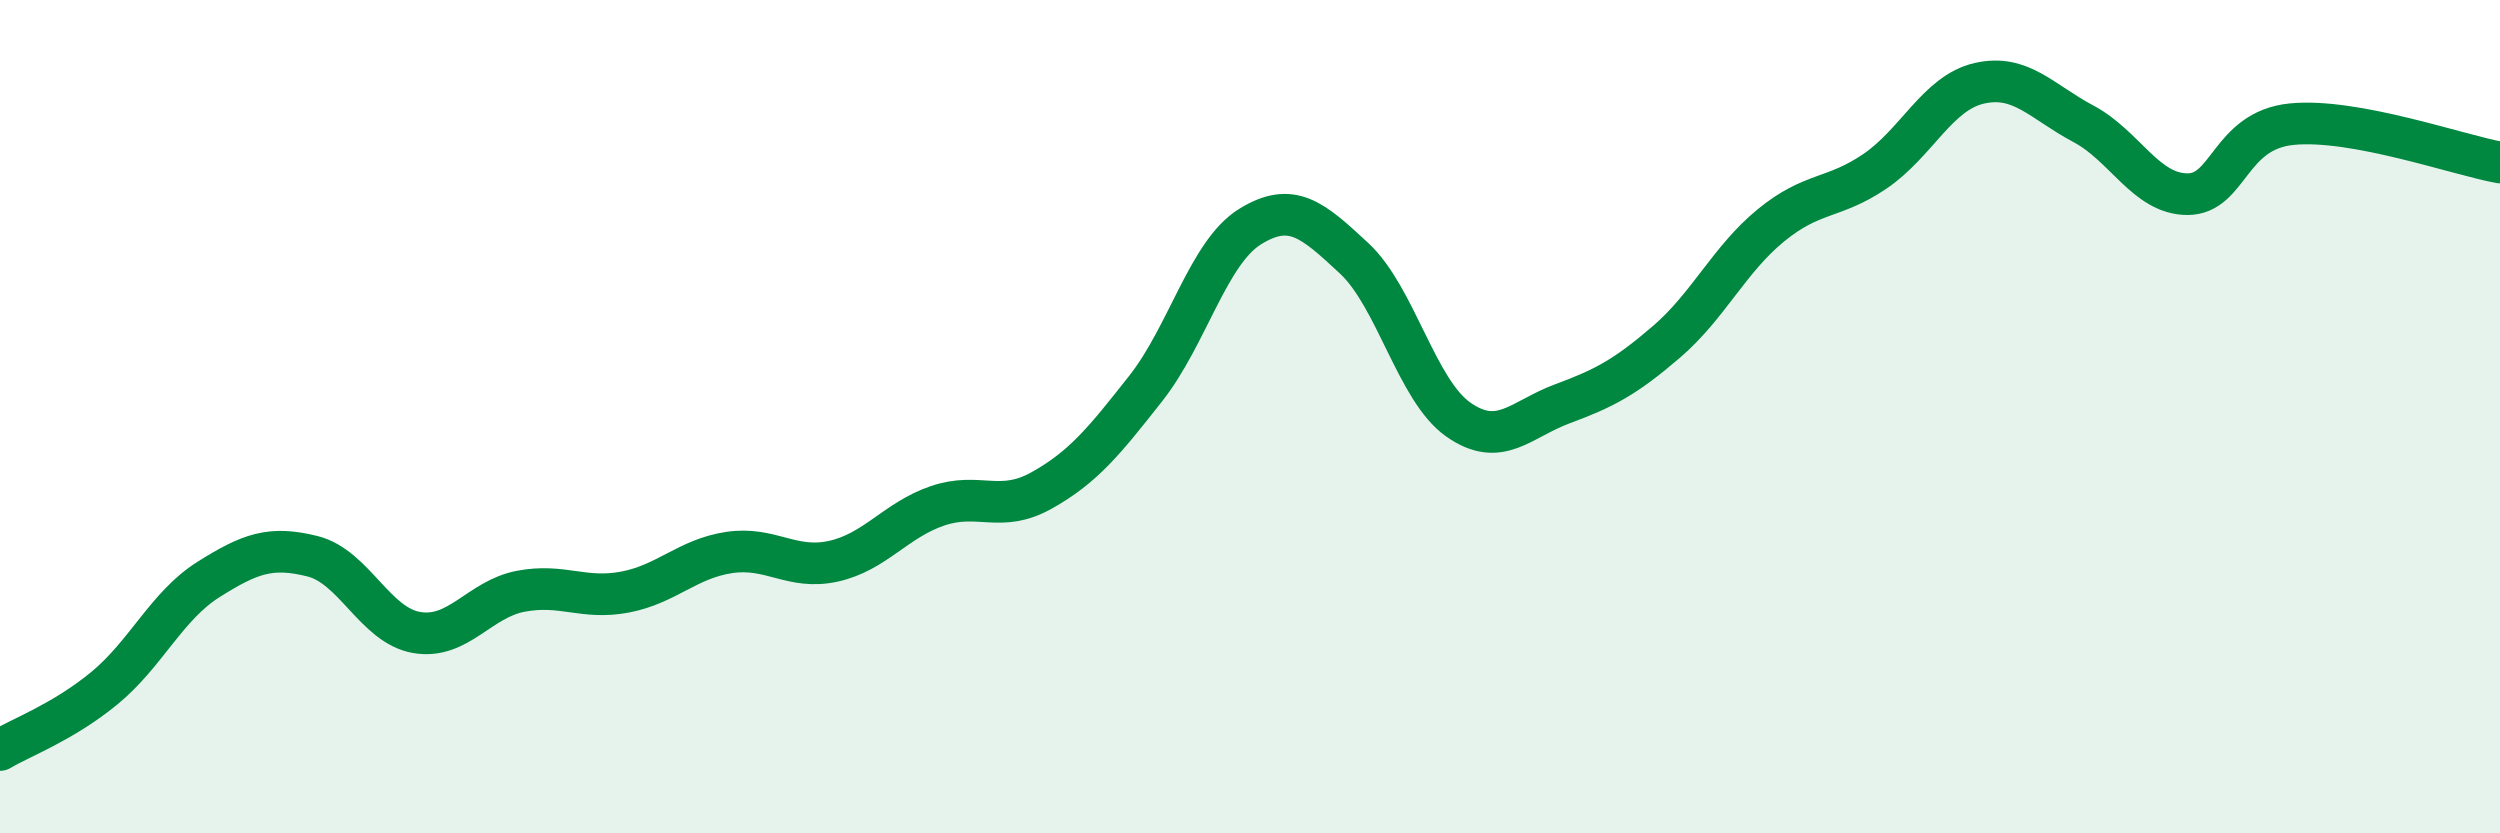 
    <svg width="60" height="20" viewBox="0 0 60 20" xmlns="http://www.w3.org/2000/svg">
      <path
        d="M 0,18 C 0.5,17.7 1.5,17.34 2.5,16.52 C 3.5,15.7 4,14.54 5,13.91 C 6,13.28 6.5,13.1 7.5,13.35 C 8.5,13.6 9,15.01 10,15.18 C 11,15.35 11.5,14.38 12.5,14.19 C 13.5,14 14,14.4 15,14.21 C 16,14.02 16.5,13.41 17.5,13.26 C 18.5,13.11 19,13.69 20,13.47 C 21,13.25 21.5,12.48 22.5,12.14 C 23.5,11.8 24,12.33 25,11.77 C 26,11.21 26.5,10.59 27.5,9.32 C 28.5,8.05 29,6.06 30,5.44 C 31,4.82 31.5,5.27 32.5,6.2 C 33.5,7.13 34,9.37 35,10.07 C 36,10.77 36.5,10.06 37.5,9.69 C 38.5,9.32 39,9.06 40,8.2 C 41,7.34 41.5,6.23 42.5,5.41 C 43.5,4.59 44,4.79 45,4.11 C 46,3.43 46.5,2.23 47.5,2 C 48.5,1.77 49,2.44 50,2.97 C 51,3.5 51.5,4.66 52.5,4.66 C 53.5,4.66 53.5,3.13 55,2.98 C 56.5,2.83 59,3.72 60,3.9L60 20L0 20Z"
        fill="#008740"
        opacity="0.1"
        stroke-linecap="round"
        stroke-linejoin="round"
      />
      <path
        d="M 0,18 C 0.5,17.7 1.5,17.34 2.5,16.52 C 3.5,15.7 4,14.54 5,13.91 C 6,13.28 6.5,13.1 7.5,13.35 C 8.5,13.6 9,15.01 10,15.18 C 11,15.35 11.5,14.38 12.5,14.19 C 13.5,14 14,14.4 15,14.21 C 16,14.02 16.5,13.41 17.5,13.26 C 18.5,13.11 19,13.69 20,13.47 C 21,13.25 21.5,12.48 22.5,12.14 C 23.5,11.8 24,12.33 25,11.77 C 26,11.21 26.5,10.59 27.5,9.32 C 28.5,8.05 29,6.06 30,5.44 C 31,4.82 31.5,5.27 32.5,6.2 C 33.5,7.13 34,9.37 35,10.07 C 36,10.77 36.5,10.06 37.5,9.69 C 38.5,9.32 39,9.06 40,8.2 C 41,7.34 41.5,6.23 42.5,5.41 C 43.5,4.59 44,4.79 45,4.11 C 46,3.43 46.5,2.23 47.5,2 C 48.5,1.77 49,2.44 50,2.97 C 51,3.5 51.5,4.66 52.5,4.66 C 53.5,4.66 53.5,3.13 55,2.98 C 56.5,2.83 59,3.72 60,3.9"
        stroke="#008740"
        stroke-width="1"
        fill="none"
        stroke-linecap="round"
        stroke-linejoin="round"
      />
    </svg>
  